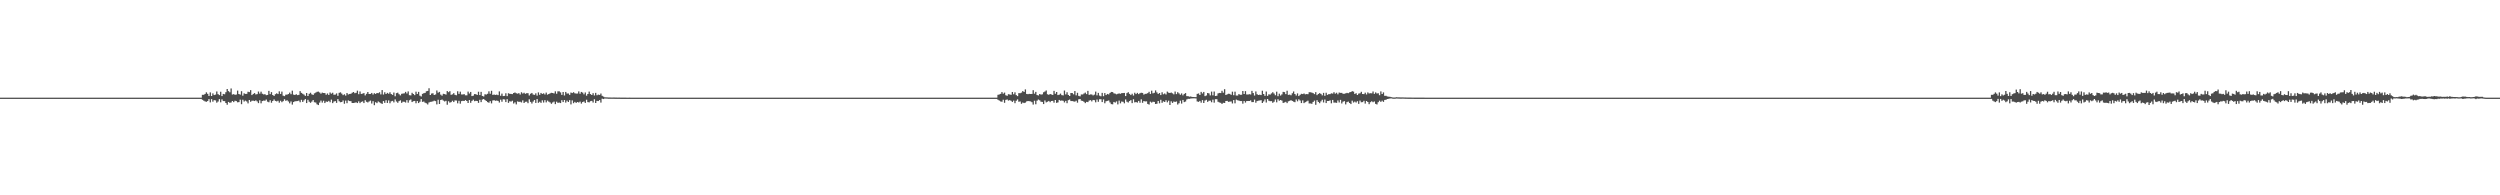<?xml version="1.0" encoding="UTF-8"?>
<svg xmlns="http://www.w3.org/2000/svg" width="1920" height="150">
  <path d="M0 75.000h1v1.000H0zM1 75.000h1v1.000H1zM2 75.000h1v1.000H2zM3 75.000h1v1.000H3zM4 75.000h1v1.000H4zM5 75.000h1v1.000H5zM6 75.000h1v1.000H6zM7 75.000h1v1.000H7zM8 75.000h1v1.000H8zM9 75.000h1v1.000H9zM10 75.000h1v1.000H10zM11 75.000h1v1.000H11zM12 75.000h1v1.000H12zM13 75.000h1v1.000H13zM14 75.000h1v1.000H14zM15 75.000h1v1.000H15zM16 75.000h1v1.000H16zM17 75.000h1v1.000H17zM18 75.000h1v1.000H18zM19 75.000h1v1.000H19zM20 75.000h1v1.000H20zM21 75.000h1v1.000H21zM22 75.000h1v1.000H22zM23 75.000h1v1.000H23zM24 75.000h1v1.000H24zM25 75.000h1v1.000H25zM26 75.000h1v1.000H26zM27 75.000h1v1.000H27zM28 75.000h1v1.000H28zM29 75.000h1v1.000H29zM30 75.000h1v1.000H30zM31 75.000h1v1.000H31zM32 75.000h1v1.000H32zM33 75.000h1v1.000H33zM34 75.000h1v1.000H34zM35 75.000h1v1.000H35zM36 75.000h1v1.000H36zM37 75.000h1v1.000H37zM38 75.000h1v1.000H38zM39 75.000h1v1.000H39zM40 75.000h1v1.000H40zM41 75.000h1v1.000H41zM42 75.000h1v1.000H42zM43 75.000h1v1.000H43zM44 75.000h1v1.000H44zM45 75.000h1v1.000H45zM46 75.000h1v1.000H46zM47 75.000h1v1.000H47zM48 75.000h1v1.000H48zM49 75.000h1v1.000H49zM50 75.000h1v1.000H50zM51 75.000h1v1.000H51zM52 75.000h1v1.000H52zM53 75.000h1v1.000H53zM54 75.000h1v1.000H54zM55 75.000h1v1.000H55zM56 75.000h1v1.000H56zM57 75.000h1v1.000H57zM58 75.000h1v1.000H58zM59 75.000h1v1.000H59zM60 75.000h1v1.000H60zM61 75.000h1v1.000H61zM62 75.000h1v1.000H62zM63 75.000h1v1.000H63zM64 75.000h1v1.000H64zM65 75.000h1v1.000H65zM66 75.000h1v1.000H66zM67 75.000h1v1.000H67zM68 75.000h1v1.000H68zM69 75.000h1v1.000H69zM70 75.000h1v1.000H70zM71 75.000h1v1.000H71zM72 75.000h1v1.000H72zM73 75.000h1v1.000H73zM74 75.000h1v1.000H74zM75 75.000h1v1.000H75zM76 75.000h1v1.000H76zM77 75.000h1v1.000H77zM78 75.000h1v1.000H78zM79 75.000h1v1.000H79zM80 75.000h1v1.000H80zM81 75.000h1v1.000H81zM82 75.000h1v1.000H82zM83 75.000h1v1.000H83zM84 75.000h1v1.000H84zM85 75.000h1v1.000H85zM86 75.000h1v1.000H86zM87 75.000h1v1.000H87zM88 75.000h1v1.000H88zM89 75.000h1v1.000H89zM90 75.000h1v1.000H90zM91 75.000h1v1.000H91zM92 75.000h1v1.000H92zM93 75.000h1v1.000H93zM94 75.000h1v1.000H94zM95 75.000h1v1.000H95zM96 75.000h1v1.000H96zM97 75.000h1v1.000H97zM98 75.000h1v1.000H98zM99 75.000h1v1.000H99zM100 75.000h1v1.000H100zM101 75.000h1v1.000H101zM102 75.000h1v1.000H102zM103 75.000h1v1.000H103zM104 75.000h1v1.000H104zM105 75.000h1v1.000H105zM106 75.000h1v1.000H106zM107 75.000h1v1.000H107zM108 75.000h1v1.000H108zM109 75.000h1v1.000H109zM110 75.000h1v1.000H110zM111 75.000h1v1.000H111zM112 75.000h1v1.000H112zM113 75.000h1v1.000H113zM114 75.000h1v1.000H114zM115 75.000h1v1.000H115zM116 75.000h1v1.000H116zM117 75.000h1v1.000H117zM118 75.000h1v1.000H118zM119 75.000h1v1.000H119zM120 75.000h1v1.000H120zM121 75.000h1v1.000H121zM122 75.000h1v1.000H122zM123 75.000h1v1.000H123zM124 75.000h1v1.000H124zM125 75.000h1v1.000H125zM126 75.000h1v1.000H126zM127 75.000h1v1.000H127zM128 75.000h1v1.000H128zM129 75.000h1v1.000H129zM130 75.000h1v1.000H130zM131 75.000h1v1.000H131zM132 75.000h1v1.000H132zM133 75.000h1v1.000H133zM134 75.000h1v1.000H134zM135 75.000h1v1.000H135zM136 75.000h1v1.000H136zM137 75.000h1v1.000H137zM138 75.000h1v1.000H138zM139 75.000h1v1.000H139zM140 75.000h1v1.000H140zM141 75.000h1v1.000H141zM142 75.000h1v1.000H142zM143 75.000h1v1.000H143zM144 75.000h1v1.000H144zM145 75.000h1v1.000H145zM146 75.000h1v1.000H146zM147 75.000h1v1.000H147zM148 75.000h1v1.000H148zM149 75.000h1v1.000H149zM150 75.000h1v1.000H150zM151 75.000h1v1.000H151zM152 75.000h1v1.000H152zM153 75.000h1v1.000H153zM154 75.000h1v1.000H154zM155 72.828h1v3.822H155zM156 72.797h1v4.523H156zM157 72.161h1v5.738H157zM158 70.930h1v7.249H158zM159 72.064h1v5.577H159zM160 73.696h1v2.451H160zM161 70.968h1v7.660H161zM162 73.745h1v2.402H162zM163 71.737h1v6.358H163zM164 73.033h1v3.853H164zM165 72.644h1v4.452H165zM166 70.263h1v8.590H166zM167 72.319h1v5.685H167zM168 73.055h1v3.081H168zM169 70.440h1v8.160H169zM170 73.795h1v2.520H170zM171 72.143h1v5.451H171zM172 72.374h1v5.276H172zM173 70.821h1v8.283H173zM174 68.363h1v12.085H174zM175 69.976h1v8.288H175zM176 70.840h1v8.131H176zM177 67.957h1v10.727H177zM178 72.583h1v4.987H178zM179 72.316h1v6.115H179zM180 72.825h1v4.520H180zM181 72.592h1v5.060H181zM182 69.605h1v9.006H182zM183 72.191h1v6.248H183zM184 72.657h1v3.911H184zM185 70.027h1v10.011H185zM186 73.476h1v3.125H186zM187 71.696h1v6.271H187zM188 72.166h1v5.106H188zM189 72.081h1v5.859H189zM190 70.444h1v8.991H190zM191 70.766h1v6.057H191zM192 69.197h1v8.960H192zM193 73.022h1v4.349H193zM194 72.163h1v5.126H194zM195 71.484h1v6.154H195zM196 72.572h1v4.488H196zM197 72.281h1v5.598H197zM198 70.308h1v8.895H198zM199 71.885h1v5.125H199zM200 70.409h1v8.937H200zM201 72.003h1v5.641H201zM202 72.487h1v4.791H202zM203 72.367h1v5.001H203zM204 73.131h1v3.303H204zM205 72.915h1v5.191H205zM206 69.775h1v8.744H206zM207 72.318h1v4.666H207zM208 70.762h1v8.158H208zM209 72.973h1v4.589H209zM210 73.690h1v2.687H210zM211 72.351h1v5.190H211zM212 71.701h1v6.182H212zM213 72.253h1v5.135H213zM214 70.143h1v8.716H214zM215 72.142h1v5.205H215zM216 70.332h1v8.181H216zM217 73.461h1v4.213H217zM218 73.810h1v2.410H218zM219 72.707h1v4.705H219zM220 72.630h1v4.380H220zM221 72.218h1v5.724H221zM222 71.123h1v8.246H222zM223 72.359h1v5.567H223zM224 69.654h1v10.686H224zM225 72.639h1v5.726H225zM226 72.979h1v4.862H226zM227 72.370h1v5.367H227zM228 73.062h1v4.580H228zM229 72.844h1v4.433H229zM230 69.968h1v8.583H230zM231 71.344h1v5.317H231zM232 71.983h1v6.298H232zM233 72.674h1v4.406H233zM234 73.631h1v2.449H234zM235 71.422h1v7.721H235zM236 73.749h1v2.905H236zM237 72.039h1v6.100H237zM238 71.242h1v7.689H238zM239 72.428h1v5.620H239zM240 72.930h1v3.909H240zM241 71.675h1v6.843H241zM242 71.125h1v7.645H242zM243 70.510h1v9.632H243zM244 70.326h1v10.388H244zM245 71.022h1v7.801H245zM246 71.916h1v5.348H246zM247 71.103h1v7.670H247zM248 71.421h1v5.921H248zM249 71.482h1v7.692H249zM250 72.762h1v5.235H250zM251 71.769h1v6.448H251zM252 72.907h1v4.584H252zM253 70.990h1v7.549H253zM254 71.955h1v4.536H254zM255 71.229h1v7.987H255zM256 72.751h1v5.247H256zM257 72.672h1v4.959H257zM258 71.753h1v7.228H258zM259 73.595h1v2.543H259zM260 71.272h1v6.483H260zM261 70.895h1v7.664H261zM262 71.862h1v6.495H262zM263 73.040h1v4.135H263zM264 72.409h1v7.276H264zM265 73.397h1v3.857H265zM266 71.412h1v7.863H266zM267 72.527h1v4.570H267zM268 72.133h1v5.481H268zM269 72.063h1v5.657H269zM270 71.196h1v7.898H270zM271 70.641h1v8.466H271zM272 71.565h1v7.327H272zM273 71.271h1v7.307H273zM274 69.640h1v9.522H274zM275 72.348h1v5.460H275zM276 70.236h1v8.987H276zM277 72.148h1v6.103H277zM278 71.866h1v5.988H278zM279 71.450h1v7.690H279zM280 73.276h1v3.673H280zM281 72.056h1v6.135H281zM282 70.660h1v8.041H282zM283 72.180h1v5.725H283zM284 72.125h1v5.133H284zM285 71.357h1v8.147H285zM286 72.583h1v5.123H286zM287 71.562h1v9.220H287zM288 72.117h1v6.393H288zM289 71.435h1v7.774H289zM290 71.568h1v6.363H290zM291 70.844h1v7.765H291zM292 72.512h1v6.750H292zM293 69.170h1v10.664H293zM294 72.605h1v5.000H294zM295 70.883h1v8.125H295zM296 72.184h1v4.795H296zM297 71.313h1v7.752H297zM298 71.988h1v5.135H298zM299 70.854h1v8.451H299zM300 72.222h1v5.582H300zM301 72.878h1v4.604H301zM302 71.057h1v7.604H302zM303 73.911h1v2.425H303zM304 71.540h1v6.436H304zM305 71.157h1v7.783H305zM306 72.362h1v5.317H306zM307 73.241h1v3.805H307zM308 72.016h1v7.000H308zM309 71.819h1v6.268H309zM310 71.691h1v6.477H310zM311 70.546h1v8.178H311zM312 71.764h1v5.155H312zM313 70.197h1v8.650H313zM314 73.114h1v3.908H314zM315 73.265h1v3.145H315zM316 71.268h1v7.109H316zM317 72.208h1v5.496H317zM318 73.062h1v4.473H318zM319 70.402h1v8.917H319zM320 72.155h1v5.459H320zM321 70.560h1v8.585H321zM322 73.461h1v4.653H322zM323 74.104h1v1.978H323zM324 72.065h1v6.181H324zM325 71.592h1v6.370H325zM326 71.313h1v7.605H326zM327 70.085h1v9.283H327zM328 69.821h1v10.408H328zM329 67.766h1v10.908H329zM330 72.946h1v5.289H330zM331 71.838h1v6.279H331zM332 71.626h1v6.220H332zM333 72.984h1v4.326H333zM334 72.571h1v5.086H334zM335 69.480h1v10.713H335zM336 71.178h1v5.426H336zM337 70.562h1v9.304H337zM338 72.673h1v4.147H338zM339 73.486h1v2.961H339zM340 72.040h1v5.200H340zM341 72.231h1v5.697H341zM342 72.654h1v4.750H342zM343 69.925h1v10.509H343zM344 70.834h1v6.963H344zM345 70.048h1v8.810H345zM346 72.795h1v5.668H346zM347 72.426h1v4.933H347zM348 71.530h1v6.862H348zM349 72.854h1v4.268H349zM350 73.139h1v4.082H350zM351 70.105h1v9.241H351zM352 72.079h1v5.314H352zM353 70.383h1v9.226H353zM354 72.527h1v5.167H354zM355 72.574h1v4.825H355zM356 72.286h1v5.262H356zM357 73.219h1v3.622H357zM358 73.200h1v4.362H358zM359 70.326h1v8.799H359zM360 71.835h1v5.021H360zM361 70.587h1v8.385H361zM362 73.774h1v3.686H362zM363 73.450h1v3.119H363zM364 72.262h1v5.446H364zM365 72.345h1v5.080H365zM366 72.904h1v4.663H366zM367 70.427h1v8.561H367zM368 72.991h1v3.665H368zM369 70.561h1v7.881H369zM370 73.675h1v2.768H370zM371 74.091h1v1.944H371zM372 72.382h1v4.480H372zM373 72.612h1v4.978H373zM374 72.015h1v6.403H374zM375 70.124h1v8.800H375zM376 72.002h1v5.674H376zM377 69.721h1v9.707H377zM378 72.858h1v4.292H378zM379 72.606h1v4.371H379zM380 72.913h1v4.519H380zM381 72.667h1v4.540H381zM382 73.074h1v4.418H382zM383 70.171h1v8.570H383zM384 73.517h1v3.017H384zM385 71.861h1v6.271H385zM386 73.802h1v2.449H386zM387 73.629h1v2.757H387zM388 71.626h1v6.756H388zM389 73.823h1v2.386H389zM390 71.614h1v7.373H390zM391 72.022h1v5.763H391zM392 72.161h1v5.887H392zM393 72.303h1v5.041H393zM394 71.429h1v8.082H394zM395 71.033h1v7.548H395zM396 71.622h1v8.544H396zM397 71.912h1v5.954H397zM398 71.541h1v6.682H398zM399 72.578h1v5.552H399zM400 70.885h1v7.789H400zM401 71.827h1v5.255H401zM402 71.207h1v7.889H402zM403 72.033h1v6.175H403zM404 71.564h1v6.534H404zM405 71.560h1v7.684H405zM406 73.298h1v2.969H406zM407 71.992h1v6.256H407zM408 71.375h1v8.129H408zM409 72.623h1v5.372H409zM410 72.843h1v3.981H410zM411 71.658h1v7.398H411zM412 73.404h1v2.701H412zM413 70.956h1v7.988H413zM414 72.820h1v5.313H414zM415 71.363h1v7.640H415zM416 72.134h1v4.916H416zM417 71.661h1v7.093H417zM418 72.527h1v4.384H418zM419 71.113h1v7.539H419zM420 72.710h1v4.548H420zM421 72.198h1v5.864H421zM422 71.676h1v7.002H422zM423 71.284h1v8.450H423zM424 71.436h1v7.259H424zM425 71.763h1v6.265H425zM426 70.165h1v9.800H426zM427 71.973h1v6.109H427zM428 70.121h1v8.888H428zM429 70.128h1v8.642H429zM430 70.959h1v8.178H430zM431 72.865h1v4.103H431zM432 70.666h1v7.730H432zM433 73.295h1v3.482H433zM434 70.593h1v8.192H434zM435 71.821h1v5.496H435zM436 71.786h1v6.539H436zM437 72.875h1v4.043H437zM438 71.061h1v9.110H438zM439 71.489h1v5.605H439zM440 70.827h1v8.438H440zM441 71.603h1v6.609H441zM442 71.869h1v7.161H442zM443 71.856h1v6.469H443zM444 70.199h1v8.537H444zM445 72.003h1v6.043H445zM446 70.586h1v8.964H446zM447 71.140h1v7.264H447zM448 72.425h1v5.510H448zM449 71.030h1v8.036H449zM450 73.482h1v3.098H450zM451 72.181h1v6.267H451zM452 70.344h1v8.288H452zM453 72.245h1v5.453H453zM454 72.941h1v4.532H454zM455 71.566h1v7.154H455zM456 73.317h1v2.907H456zM457 71.304h1v7.821H457zM458 73.158h1v4.288H458zM459 72.662h1v4.941H459zM460 72.907h1v3.923H460zM461 71.828h1v6.968H461zM462 73.556h1v2.242H462zM463 74.189h1v1.898H463zM464 74.678h1v1.000H464zM465 74.733h1v1.000H465zM466 74.790h1v1.000H466zM467 74.854h1v1.000H467zM468 74.867h1v1.000H468zM469 74.902h1v1.000H469zM470 74.896h1v1.000H470zM471 74.873h1v1.000H471zM472 74.929h1v1.000H472zM473 74.921h1v1.000H473zM474 74.950h1v1.000H474zM475 74.924h1v1.000H475zM476 74.956h1v1.000H476zM477 74.966h1v1.000H477zM478 74.972h1v1.000H478zM479 74.974h1v1.000H479zM480 74.979h1v1.000H480zM481 74.984h1v1.000H481zM482 74.985h1v1.000H482zM483 74.982h1v1.000H483zM484 74.986h1v1.000H484zM485 74.986h1v1.000H485zM486 74.988h1v1.000H486zM487 74.991h1v1.000H487zM488 74.995h1v1.000H488zM489 74.994h1v1.000H489zM490 74.995h1v1.000H490zM491 74.996h1v1.000H491zM492 74.996h1v1.000H492zM493 74.996h1v1.000H493zM494 74.997h1v1.000H494zM495 74.997h1v1.000H495zM496 74.998h1v1.000H496zM497 74.998h1v1.000H497zM498 74.998h1v1.000H498zM499 74.998h1v1.000H499zM500 74.998h1v1.000H500zM501 74.999h1v1.000H501zM502 74.999h1v1.000H502zM503 74.999h1v1.000H503zM504 74.999h1v1.000H504zM505 74.999h1v1.000H505zM506 74.999h1v1.000H506zM507 75.000h1v1.000H507zM508 75.000h1v1.000H508zM509 75.000h1v1.000H509zM510 75.000h1v1.000H510zM511 75.000h1v1.000H511zM512 75.000h1v1.000H512zM513 75.000h1v1.000H513zM514 75.000h1v1.000H514zM515 75.000h1v1.000H515zM516 75.000h1v1.000H516zM517 75.000h1v1.000H517zM518 75.000h1v1.000H518zM519 75.000h1v1.000H519zM520 75.000h1v1.000H520zM521 75.000h1v1.000H521zM522 75.000h1v1.000H522zM523 75.000h1v1.000H523zM524 75.000h1v1.000H524zM525 75.000h1v1.000H525zM526 75.000h1v1.000H526zM527 75.000h1v1.000H527zM528 75.000h1v1.000H528zM529 75.000h1v1.000H529zM530 75.000h1v1.000H530zM531 75.000h1v1.000H531zM532 75.000h1v1.000H532zM533 75.000h1v1.000H533zM534 75.000h1v1.000H534zM535 75.000h1v1.000H535zM536 75.000h1v1.000H536zM537 75.000h1v1.000H537zM538 75.000h1v1.000H538zM539 75.000h1v1.000H539zM540 75.000h1v1.000H540zM541 75.000h1v1.000H541zM542 75.000h1v1.000H542zM543 75.000h1v1.000H543zM544 75.000h1v1.000H544zM545 75.000h1v1.000H545zM546 75.000h1v1.000H546zM547 75.000h1v1.000H547zM548 75.000h1v1.000H548zM549 75.000h1v1.000H549zM550 75.000h1v1.000H550zM551 75.000h1v1.000H551zM552 75.000h1v1.000H552zM553 75.000h1v1.000H553zM554 75.000h1v1.000H554zM555 75.000h1v1.000H555zM556 75.000h1v1.000H556zM557 75.000h1v1.000H557zM558 75.000h1v1.000H558zM559 75.000h1v1.000H559zM560 75.000h1v1.000H560zM561 75.000h1v1.000H561zM562 75.000h1v1.000H562zM563 75.000h1v1.000H563zM564 75.000h1v1.000H564zM565 75.000h1v1.000H565zM566 75.000h1v1.000H566zM567 75.000h1v1.000H567zM568 75.000h1v1.000H568zM569 75.000h1v1.000H569zM570 75.000h1v1.000H570zM571 75.000h1v1.000H571zM572 75.000h1v1.000H572zM573 75.000h1v1.000H573zM574 75.000h1v1.000H574zM575 75.000h1v1.000H575zM576 75.000h1v1.000H576zM577 75.000h1v1.000H577zM578 75.000h1v1.000H578zM579 75.000h1v1.000H579zM580 75.000h1v1.000H580zM581 75.000h1v1.000H581zM582 75.000h1v1.000H582zM583 75.000h1v1.000H583zM584 75.000h1v1.000H584zM585 75.000h1v1.000H585zM586 75.000h1v1.000H586zM587 75.000h1v1.000H587zM588 75.000h1v1.000H588zM589 75.000h1v1.000H589zM590 75.000h1v1.000H590zM591 75.000h1v1.000H591zM592 75.000h1v1.000H592zM593 75.000h1v1.000H593zM594 75.000h1v1.000H594zM595 75.000h1v1.000H595zM596 75.000h1v1.000H596zM597 75.000h1v1.000H597zM598 75.000h1v1.000H598zM599 75.000h1v1.000H599zM600 75.000h1v1.000H600zM601 75.000h1v1.000H601zM602 75.000h1v1.000H602zM603 75.000h1v1.000H603zM604 75.000h1v1.000H604zM605 75.000h1v1.000H605zM606 75.000h1v1.000H606zM607 75.000h1v1.000H607zM608 75.000h1v1.000H608zM609 75.000h1v1.000H609zM610 75.000h1v1.000H610zM611 75.000h1v1.000H611zM612 75.000h1v1.000H612zM613 75.000h1v1.000H613zM614 75.000h1v1.000H614zM615 75.000h1v1.000H615zM616 75.000h1v1.000H616zM617 75.000h1v1.000H617zM618 75.000h1v1.000H618zM619 75.000h1v1.000H619zM620 75.000h1v1.000H620zM621 75.000h1v1.000H621zM622 75.000h1v1.000H622zM623 75.000h1v1.000H623zM624 75.000h1v1.000H624zM625 75.000h1v1.000H625zM626 75.000h1v1.000H626zM627 75.000h1v1.000H627zM628 75.000h1v1.000H628zM629 75.000h1v1.000H629zM630 75.000h1v1.000H630zM631 75.000h1v1.000H631zM632 75.000h1v1.000H632zM633 75.000h1v1.000H633zM634 75.000h1v1.000H634zM635 75.000h1v1.000H635zM636 75.000h1v1.000H636zM637 75.000h1v1.000H637zM638 75.000h1v1.000H638zM639 75.000h1v1.000H639zM640 75.000h1v1.000H640zM641 75.000h1v1.000H641zM642 75.000h1v1.000H642zM643 75.000h1v1.000H643zM644 75.000h1v1.000H644zM645 75.000h1v1.000H645zM646 75.000h1v1.000H646zM647 75.000h1v1.000H647zM648 75.000h1v1.000H648zM649 75.000h1v1.000H649zM650 75.000h1v1.000H650zM651 75.000h1v1.000H651zM652 75.000h1v1.000H652zM653 75.000h1v1.000H653zM654 75.000h1v1.000H654zM655 75.000h1v1.000H655zM656 75.000h1v1.000H656zM657 75.000h1v1.000H657zM658 75.000h1v1.000H658zM659 75.000h1v1.000H659zM660 75.000h1v1.000H660zM661 75.000h1v1.000H661zM662 75.000h1v1.000H662zM663 75.000h1v1.000H663zM664 75.000h1v1.000H664zM665 75.000h1v1.000H665zM666 75.000h1v1.000H666zM667 75.000h1v1.000H667zM668 75.000h1v1.000H668zM669 75.000h1v1.000H669zM670 75.000h1v1.000H670zM671 75.000h1v1.000H671zM672 75.000h1v1.000H672zM673 75.000h1v1.000H673zM674 75.000h1v1.000H674zM675 75.000h1v1.000H675zM676 75.000h1v1.000H676zM677 75.000h1v1.000H677zM678 75.000h1v1.000H678zM679 75.000h1v1.000H679zM680 75.000h1v1.000H680zM681 75.000h1v1.000H681zM682 75.000h1v1.000H682zM683 75.000h1v1.000H683zM684 75.000h1v1.000H684zM685 75.000h1v1.000H685zM686 75.000h1v1.000H686zM687 75.000h1v1.000H687zM688 75.000h1v1.000H688zM689 75.000h1v1.000H689zM690 75.000h1v1.000H690zM691 75.000h1v1.000H691zM692 75.000h1v1.000H692zM693 75.000h1v1.000H693zM694 75.000h1v1.000H694zM695 75.000h1v1.000H695zM696 75.000h1v1.000H696zM697 75.000h1v1.000H697zM698 75.000h1v1.000H698zM699 75.000h1v1.000H699zM700 75.000h1v1.000H700zM701 75.000h1v1.000H701zM702 75.000h1v1.000H702zM703 75.000h1v1.000H703zM704 75.000h1v1.000H704zM705 75.000h1v1.000H705zM706 75.000h1v1.000H706zM707 75.000h1v1.000H707zM708 75.000h1v1.000H708zM709 75.000h1v1.000H709zM710 75.000h1v1.000H710zM711 75.000h1v1.000H711zM712 75.000h1v1.000H712zM713 75.000h1v1.000H713zM714 75.000h1v1.000H714zM715 75.000h1v1.000H715zM716 75.000h1v1.000H716zM717 75.000h1v1.000H717zM718 75.000h1v1.000H718zM719 75.000h1v1.000H719zM720 75.000h1v1.000H720zM721 75.000h1v1.000H721zM722 75.000h1v1.000H722zM723 75.000h1v1.000H723zM724 75.000h1v1.000H724zM725 75.000h1v1.000H725zM726 75.000h1v1.000H726zM727 75.000h1v1.000H727zM728 75.000h1v1.000H728zM729 75.000h1v1.000H729zM730 75.000h1v1.000H730zM731 75.000h1v1.000H731zM732 75.000h1v1.000H732zM733 75.000h1v1.000H733zM734 75.000h1v1.000H734zM735 75.000h1v1.000H735zM736 75.000h1v1.000H736zM737 75.000h1v1.000H737zM738 75.000h1v1.000H738zM739 75.000h1v1.000H739zM740 75.000h1v1.000H740zM741 75.000h1v1.000H741zM742 75.000h1v1.000H742zM743 75.000h1v1.000H743zM744 75.000h1v1.000H744zM745 75.000h1v1.000H745zM746 75.000h1v1.000H746zM747 75.000h1v1.000H747zM748 75.000h1v1.000H748zM749 75.000h1v1.000H749zM750 75.000h1v1.000H750zM751 75.000h1v1.000H751zM752 75.000h1v1.000H752zM753 75.000h1v1.000H753zM754 75.000h1v1.000H754zM755 75.000h1v1.000H755zM756 75.000h1v1.000H756zM757 75.000h1v1.000H757zM758 75.000h1v1.000H758zM759 75.000h1v1.000H759zM760 75.000h1v1.000H760zM761 75.000h1v1.000H761zM762 75.000h1v1.000H762zM763 75.000h1v1.000H763zM764 75.000h1v1.000H764zM765 75.000h1v1.000H765zM766 72.828h1v3.822H766zM767 72.475h1v4.808H767zM768 72.073h1v5.830H768zM769 70.732h1v7.408H769zM770 71.951h1v4.664H770zM771 71.137h1v7.828H771zM772 73.171h1v3.507H772zM773 73.552h1v2.813H773zM774 72.321h1v4.946H774zM775 72.527h1v4.359H775zM776 72.793h1v4.607H776zM777 70.635h1v7.635H777zM778 72.401h1v4.845H778zM779 70.895h1v8.339H779zM780 73.085h1v4.273H780zM781 73.840h1v2.510H781zM782 71.533h1v6.614H782zM783 71.601h1v6.312H783zM784 71.099h1v8.603H784zM785 69.915h1v8.811H785zM786 70.615h1v8.529H786zM787 68.640h1v10.133H787zM788 72.145h1v5.705H788zM789 72.323h1v5.261H789zM790 72.087h1v5.617H790zM791 72.215h1v5.675H791zM792 72.127h1v6.342H792zM793 69.249h1v11.061H793zM794 71.942h1v5.412H794zM795 70.533h1v9.535H795zM796 73.014h1v4.274H796zM797 73.337h1v3.100H797zM798 72.169h1v4.873H798zM799 72.643h1v5.485H799zM800 72.423h1v5.868H800zM801 70.866h1v9.042H801zM802 70.284h1v6.850H802zM803 69.485h1v9.180H803zM804 72.419h1v5.735H804zM805 72.832h1v4.672H805zM806 72.173h1v6.308H806zM807 72.547h1v5.005H807zM808 72.902h1v4.559H808zM809 69.793h1v9.036H809zM810 71.987h1v4.809H810zM811 70.652h1v8.370H811zM812 72.988h1v5.652H812zM813 72.684h1v4.084H813zM814 71.904h1v5.459H814zM815 73.056h1v4.110H815zM816 73.289h1v4.114H816zM817 69.518h1v9.156H817zM818 72.491h1v4.971H818zM819 70.855h1v8.416H819zM820 72.903h1v4.040H820zM821 73.712h1v2.747H821zM822 71.437h1v6.176H822zM823 71.451h1v6.179H823zM824 72.469h1v5.382H824zM825 69.932h1v8.170H825zM826 73.197h1v4.159H826zM827 71.269h1v7.558H827zM828 73.612h1v2.653H828zM829 73.976h1v2.065H829zM830 72.536h1v4.783H830zM831 72.540h1v4.963H831zM832 71.823h1v6.369H832zM833 71.118h1v8.110H833zM834 72.315h1v5.907H834zM835 69.778h1v8.643H835zM836 72.853h1v4.431H836zM837 72.523h1v4.365H837zM838 72.547h1v5.332H838zM839 73.242h1v3.514H839zM840 72.660h1v4.305H840zM841 70.340h1v8.227H841zM842 73.229h1v3.205H842zM843 71.346h1v6.855H843zM844 73.427h1v2.821H844zM845 73.916h1v2.331H845zM846 71.339h1v7.041H846zM847 73.860h1v2.475H847zM848 71.477h1v7.847H848zM849 73.019h1v4.733H849zM850 72.160h1v5.309H850zM851 72.478h1v4.679H851zM852 71.386h1v7.298H852zM853 70.590h1v9.364H853zM854 70.685h1v9.426H854zM855 71.674h1v6.630H855zM856 71.917h1v6.899H856zM857 72.440h1v5.414H857zM858 72.039h1v8.121H858zM859 71.732h1v5.527H859zM860 72.033h1v7.311H860zM861 71.538h1v6.441H861zM862 71.488h1v6.707H862zM863 71.384h1v7.967H863zM864 73.776h1v2.593H864zM865 71.514h1v6.642H865zM866 70.813h1v7.940H866zM867 72.081h1v5.518H867zM868 73.007h1v3.919H868zM869 71.991h1v7.220H869zM870 73.362h1v2.878H870zM871 71.232h1v7.423H871zM872 72.264h1v6.115H872zM873 71.317h1v7.479H873zM874 72.285h1v5.224H874zM875 71.579h1v7.329H875zM876 71.231h1v5.081H876zM877 71.349h1v7.577H877zM878 72.646h1v4.979H878zM879 72.082h1v5.830H879zM880 71.971h1v5.862H880zM881 71.517h1v8.304H881zM882 70.485h1v9.855H882zM883 72.129h1v5.965H883zM884 69.651h1v9.143H884zM885 71.655h1v6.474H885zM886 71.284h1v7.020H886zM887 69.434h1v10.448H887zM888 70.956h1v8.692H888zM889 72.159h1v5.427H889zM890 71.442h1v7.935H890zM891 73.015h1v3.631H891zM892 70.885h1v8.053H892zM893 72.388h1v5.440H893zM894 71.768h1v6.590H894zM895 72.553h1v4.468H895zM896 70.338h1v8.274H896zM897 71.185h1v6.137H897zM898 71.414h1v9.244H898zM899 71.045h1v6.757H899zM900 71.688h1v7.372H900zM901 72.454h1v5.536H901zM902 70.284h1v8.026H902zM903 72.283h1v5.664H903zM904 70.796h1v9.506H904zM905 71.712h1v7.599H905zM906 72.733h1v4.592H906zM907 71.728h1v7.854H907zM908 73.222h1v3.541H908zM909 72.126h1v6.329H909zM910 71.475h1v6.525H910zM911 73.840h1v2.567H911zM912 73.905h1v1.975H912zM913 74.237h1v1.706H913zM914 74.064h1v1.610H914zM915 74.435h1v1.115H915zM916 74.511h1v1.000H916zM917 74.527h1v1.000H917zM918 74.616h1v1.000H918zM919 72.085h1v5.834H919zM920 71.785h1v6.440H920zM921 72.941h1v4.550H921zM922 70.549h1v8.319H922zM923 71.792h1v5.086H923zM924 70.594h1v8.515H924zM925 73.818h1v3.379H925zM926 73.323h1v3.311H926zM927 71.408h1v6.808H927zM928 71.750h1v5.637H928zM929 73.290h1v3.966H929zM930 70.328h1v8.195H930zM931 73.215h1v3.318H931zM932 70.318h1v8.535H932zM933 73.704h1v2.465H933zM934 73.536h1v2.672H934zM935 71.723h1v6.447H935zM936 71.352h1v7.361H936zM937 71.452h1v7.506H937zM938 69.740h1v10.100H938zM939 71.183h1v7.772H939zM940 68.482h1v10.632H940zM941 72.958h1v4.629H941zM942 72.445h1v5.001H942zM943 71.968h1v6.263H943zM944 72.081h1v5.934H944zM945 72.803h1v5.109H945zM946 70.414h1v9.060H946zM947 73.095h1v3.743H947zM948 70.392h1v8.990H948zM949 73.390h1v3.101H949zM950 73.364h1v3.652H950zM951 72.257h1v5.025H951zM952 72.814h1v4.807H952zM953 72.737h1v4.898H953zM954 69.869h1v9.759H954zM955 72.185h1v5.393H955zM956 70.012h1v8.775H956zM957 72.569h1v5.067H957zM958 72.622h1v4.971H958zM959 72.352h1v5.206H959zM960 72.539h1v4.572H960zM961 69.784h1v8.637H961zM962 71.453h1v6.911H962zM963 73.349h1v3.144H963zM964 70.234h1v8.678H964zM965 72.389h1v5.211H965zM966 72.977h1v4.336H966zM967 72.725h1v4.447H967zM968 72.994h1v3.964H968zM969 69.704h1v9.415H969zM970 72.199h1v5.725H970zM971 73.561h1v2.784H971zM972 70.321h1v8.424H972zM973 73.622h1v2.393H973zM974 72.439h1v4.942H974zM975 72.677h1v5.021H975zM976 71.748h1v5.945H976zM977 70.806h1v8.145H977zM978 71.814h1v6.340H978zM979 73.186h1v3.193H979zM980 70.422h1v8.152H980zM981 73.868h1v2.382H981zM982 71.955h1v5.420H982zM983 73.360h1v3.450H983zM984 72.518h1v4.728H984zM985 70.562h1v8.509H985zM986 70.737h1v7.963H986zM987 72.286h1v5.901H987zM988 69.694h1v9.518H988zM989 72.860h1v4.960H989zM990 72.648h1v4.767H990zM991 73.141h1v3.804H991zM992 71.624h1v5.889H992zM993 70.261h1v7.844H993zM994 72.172h1v6.298H994zM995 73.376h1v3.038H995zM996 71.734h1v6.091H996zM997 73.799h1v2.487H997zM998 72.832h1v4.362H998zM999 72.046h1v7.098H999zM1000 72.265h1v4.828H1000zM1001 71.806h1v7.423H1001zM1002 72.452h1v6.031H1002zM1003 72.223h1v5.694H1003zM1004 72.358h1v4.934H1004zM1005 70.833h1v8.620H1005zM1006 70.878h1v8.585H1006zM1007 71.114h1v8.608H1007zM1008 71.545h1v6.743H1008zM1009 72.297h1v4.975H1009zM1010 70.762h1v9.730H1010zM1011 73.047h1v3.900H1011zM1012 72.130h1v6.163H1012zM1013 71.510h1v7.728H1013zM1014 72.106h1v5.769H1014zM1015 73.224h1v3.348H1015zM1016 71.327h1v7.370H1016zM1017 73.552h1v2.892H1017zM1018 71.225h1v7.928H1018zM1019 72.862h1v4.712H1019zM1020 72.307h1v5.240H1020zM1021 72.298h1v4.748H1021zM1022 71.663h1v7.684H1022zM1023 71.897h1v4.859H1023zM1024 70.809h1v7.964H1024zM1025 71.925h1v6.855H1025zM1026 71.233h1v7.794H1026zM1027 72.435h1v4.743H1027zM1028 71.064h1v7.612H1028zM1029 71.346h1v5.372H1029zM1030 71.343h1v8.131H1030zM1031 72.050h1v6.030H1031zM1032 71.994h1v5.664H1032zM1033 71.698h1v8.500H1033zM1034 71.305h1v7.157H1034zM1035 71.574h1v6.445H1035zM1036 70.899h1v8.180H1036zM1037 70.677h1v9.227H1037zM1038 70.010h1v7.294H1038zM1039 70.368h1v8.395H1039zM1040 72.160h1v5.866H1040zM1041 71.596h1v7.174H1041zM1042 72.982h1v4.763H1042zM1043 71.891h1v7.861H1043zM1044 71.612h1v5.630H1044zM1045 70.525h1v8.032H1045zM1046 72.172h1v6.268H1046zM1047 72.292h1v5.113H1047zM1048 71.157h1v8.412H1048zM1049 72.538h1v5.030H1049zM1050 70.948h1v7.378H1050zM1051 71.762h1v8.267H1051zM1052 71.574h1v6.903H1052zM1053 71.660h1v6.137H1053zM1054 70.235h1v8.248H1054zM1055 72.105h1v5.795H1055zM1056 70.977h1v8.795H1056zM1057 71.770h1v8.464H1057zM1058 71.605h1v6.898H1058zM1059 73.089h1v4.247H1059zM1060 70.217h1v8.012H1060zM1061 72.172h1v5.152H1061zM1062 70.955h1v7.294H1062zM1063 73.580h1v3.167H1063zM1064 73.584h1v3.005H1064zM1065 74.082h1v1.970H1065zM1066 74.245h1v1.612H1066zM1067 74.351h1v1.269H1067zM1068 74.589h1v1.000H1068zM1069 74.778h1v1.000H1069zM1070 74.903h1v1.000H1070zM1071 74.840h1v1.000H1071zM1072 74.666h1v1.000H1072zM1073 74.736h1v1.000H1073zM1074 74.763h1v1.000H1074zM1075 74.810h1v1.000H1075zM1076 74.803h1v1.000H1076zM1077 74.800h1v1.000H1077zM1078 74.844h1v1.000H1078zM1079 74.855h1v1.000H1079zM1080 74.890h1v1.000H1080zM1081 74.915h1v1.000H1081zM1082 74.915h1v1.000H1082zM1083 74.915h1v1.000H1083zM1084 74.942h1v1.000H1084zM1085 74.949h1v1.000H1085zM1086 74.962h1v1.000H1086zM1087 74.963h1v1.000H1087zM1088 74.963h1v1.000H1088zM1089 74.978h1v1.000H1089zM1090 74.979h1v1.000H1090zM1091 74.974h1v1.000H1091zM1092 74.982h1v1.000H1092zM1093 74.978h1v1.000H1093zM1094 74.987h1v1.000H1094zM1095 74.990h1v1.000H1095zM1096 74.990h1v1.000H1096zM1097 74.992h1v1.000H1097zM1098 74.994h1v1.000H1098zM1099 74.993h1v1.000H1099zM1100 74.995h1v1.000H1100zM1101 74.994h1v1.000H1101zM1102 74.996h1v1.000H1102zM1103 74.996h1v1.000H1103zM1104 74.997h1v1.000H1104zM1105 74.997h1v1.000H1105zM1106 74.997h1v1.000H1106zM1107 74.998h1v1.000H1107zM1108 74.998h1v1.000H1108zM1109 74.999h1v1.000H1109zM1110 74.998h1v1.000H1110zM1111 74.999h1v1.000H1111zM1112 74.999h1v1.000H1112zM1113 74.999h1v1.000H1113zM1114 74.999h1v1.000H1114zM1115 74.999h1v1.000H1115zM1116 74.999h1v1.000H1116zM1117 75.000h1v1.000H1117zM1118 75.000h1v1.000H1118zM1119 75.000h1v1.000H1119zM1120 75.000h1v1.000H1120zM1121 75.000h1v1.000H1121zM1122 75.000h1v1.000H1122zM1123 75.000h1v1.000H1123zM1124 75.000h1v1.000H1124zM1125 75.000h1v1.000H1125zM1126 75.000h1v1.000H1126zM1127 75.000h1v1.000H1127zM1128 75.000h1v1.000H1128zM1129 75.000h1v1.000H1129zM1130 75.000h1v1.000H1130zM1131 75.000h1v1.000H1131zM1132 75.000h1v1.000H1132zM1133 75.000h1v1.000H1133zM1134 75.000h1v1.000H1134zM1135 75.000h1v1.000H1135zM1136 75.000h1v1.000H1136zM1137 75.000h1v1.000H1137zM1138 75.000h1v1.000H1138zM1139 75.000h1v1.000H1139zM1140 75.000h1v1.000H1140zM1141 75.000h1v1.000H1141zM1142 75.000h1v1.000H1142zM1143 75.000h1v1.000H1143zM1144 75.000h1v1.000H1144zM1145 75.000h1v1.000H1145zM1146 75.000h1v1.000H1146zM1147 75.000h1v1.000H1147zM1148 75.000h1v1.000H1148zM1149 75.000h1v1.000H1149zM1150 75.000h1v1.000H1150zM1151 75.000h1v1.000H1151zM1152 75.000h1v1.000H1152zM1153 75.000h1v1.000H1153zM1154 75.000h1v1.000H1154zM1155 75.000h1v1.000H1155zM1156 75.000h1v1.000H1156zM1157 75.000h1v1.000H1157zM1158 75.000h1v1.000H1158zM1159 75.000h1v1.000H1159zM1160 75.000h1v1.000H1160zM1161 75.000h1v1.000H1161zM1162 75.000h1v1.000H1162zM1163 75.000h1v1.000H1163zM1164 75.000h1v1.000H1164zM1165 75.000h1v1.000H1165zM1166 75.000h1v1.000H1166zM1167 75.000h1v1.000H1167zM1168 75.000h1v1.000H1168zM1169 75.000h1v1.000H1169zM1170 75.000h1v1.000H1170zM1171 75.000h1v1.000H1171zM1172 75.000h1v1.000H1172zM1173 75.000h1v1.000H1173zM1174 75.000h1v1.000H1174zM1175 75.000h1v1.000H1175zM1176 75.000h1v1.000H1176zM1177 75.000h1v1.000H1177zM1178 75.000h1v1.000H1178zM1179 75.000h1v1.000H1179zM1180 75.000h1v1.000H1180zM1181 75.000h1v1.000H1181zM1182 75.000h1v1.000H1182zM1183 75.000h1v1.000H1183zM1184 75.000h1v1.000H1184zM1185 75.000h1v1.000H1185zM1186 75.000h1v1.000H1186zM1187 75.000h1v1.000H1187zM1188 75.000h1v1.000H1188zM1189 75.000h1v1.000H1189zM1190 75.000h1v1.000H1190zM1191 75.000h1v1.000H1191zM1192 75.000h1v1.000H1192zM1193 75.000h1v1.000H1193zM1194 75.000h1v1.000H1194zM1195 75.000h1v1.000H1195zM1196 75.000h1v1.000H1196zM1197 75.000h1v1.000H1197zM1198 75.000h1v1.000H1198zM1199 75.000h1v1.000H1199zM1200 75.000h1v1.000H1200zM1201 75.000h1v1.000H1201zM1202 75.000h1v1.000H1202zM1203 75.000h1v1.000H1203zM1204 75.000h1v1.000H1204zM1205 75.000h1v1.000H1205zM1206 75.000h1v1.000H1206zM1207 75.000h1v1.000H1207zM1208 75.000h1v1.000H1208zM1209 75.000h1v1.000H1209zM1210 75.000h1v1.000H1210zM1211 75.000h1v1.000H1211zM1212 75.000h1v1.000H1212zM1213 75.000h1v1.000H1213zM1214 75.000h1v1.000H1214zM1215 75.000h1v1.000H1215zM1216 75.000h1v1.000H1216zM1217 75.000h1v1.000H1217zM1218 75.000h1v1.000H1218zM1219 75.000h1v1.000H1219zM1220 75.000h1v1.000H1220zM1221 75.000h1v1.000H1221zM1222 75.000h1v1.000H1222zM1223 75.000h1v1.000H1223zM1224 75.000h1v1.000H1224zM1225 75.000h1v1.000H1225zM1226 75.000h1v1.000H1226zM1227 75.000h1v1.000H1227zM1228 75.000h1v1.000H1228zM1229 75.000h1v1.000H1229zM1230 75.000h1v1.000H1230zM1231 75.000h1v1.000H1231zM1232 75.000h1v1.000H1232zM1233 75.000h1v1.000H1233zM1234 75.000h1v1.000H1234zM1235 75.000h1v1.000H1235zM1236 75.000h1v1.000H1236zM1237 75.000h1v1.000H1237zM1238 75.000h1v1.000H1238zM1239 75.000h1v1.000H1239zM1240 75.000h1v1.000H1240zM1241 75.000h1v1.000H1241zM1242 75.000h1v1.000H1242zM1243 75.000h1v1.000H1243zM1244 75.000h1v1.000H1244zM1245 75.000h1v1.000H1245zM1246 75.000h1v1.000H1246zM1247 75.000h1v1.000H1247zM1248 75.000h1v1.000H1248zM1249 75.000h1v1.000H1249zM1250 75.000h1v1.000H1250zM1251 75.000h1v1.000H1251zM1252 75.000h1v1.000H1252zM1253 75.000h1v1.000H1253zM1254 75.000h1v1.000H1254zM1255 75.000h1v1.000H1255zM1256 75.000h1v1.000H1256zM1257 75.000h1v1.000H1257zM1258 75.000h1v1.000H1258zM1259 75.000h1v1.000H1259zM1260 75.000h1v1.000H1260zM1261 75.000h1v1.000H1261zM1262 75.000h1v1.000H1262zM1263 75.000h1v1.000H1263zM1264 75.000h1v1.000H1264zM1265 75.000h1v1.000H1265zM1266 75.000h1v1.000H1266zM1267 75.000h1v1.000H1267zM1268 75.000h1v1.000H1268zM1269 75.000h1v1.000H1269zM1270 75.000h1v1.000H1270zM1271 75.000h1v1.000H1271zM1272 75.000h1v1.000H1272zM1273 75.000h1v1.000H1273zM1274 75.000h1v1.000H1274zM1275 75.000h1v1.000H1275zM1276 75.000h1v1.000H1276zM1277 75.000h1v1.000H1277zM1278 75.000h1v1.000H1278zM1279 75.000h1v1.000H1279zM1280 75.000h1v1.000H1280zM1281 75.000h1v1.000H1281zM1282 75.000h1v1.000H1282zM1283 75.000h1v1.000H1283zM1284 75.000h1v1.000H1284zM1285 75.000h1v1.000H1285zM1286 75.000h1v1.000H1286zM1287 75.000h1v1.000H1287zM1288 75.000h1v1.000H1288zM1289 75.000h1v1.000H1289zM1290 75.000h1v1.000H1290zM1291 75.000h1v1.000H1291zM1292 75.000h1v1.000H1292zM1293 75.000h1v1.000H1293zM1294 75.000h1v1.000H1294zM1295 75.000h1v1.000H1295zM1296 75.000h1v1.000H1296zM1297 75.000h1v1.000H1297zM1298 75.000h1v1.000H1298zM1299 75.000h1v1.000H1299zM1300 75.000h1v1.000H1300zM1301 75.000h1v1.000H1301zM1302 75.000h1v1.000H1302zM1303 75.000h1v1.000H1303zM1304 75.000h1v1.000H1304zM1305 75.000h1v1.000H1305zM1306 75.000h1v1.000H1306zM1307 75.000h1v1.000H1307zM1308 75.000h1v1.000H1308zM1309 75.000h1v1.000H1309zM1310 75.000h1v1.000H1310zM1311 75.000h1v1.000H1311zM1312 75.000h1v1.000H1312zM1313 75.000h1v1.000H1313zM1314 75.000h1v1.000H1314zM1315 75.000h1v1.000H1315zM1316 75.000h1v1.000H1316zM1317 75.000h1v1.000H1317zM1318 75.000h1v1.000H1318zM1319 75.000h1v1.000H1319zM1320 75.000h1v1.000H1320zM1321 75.000h1v1.000H1321zM1322 75.000h1v1.000H1322zM1323 75.000h1v1.000H1323zM1324 75.000h1v1.000H1324zM1325 75.000h1v1.000H1325zM1326 75.000h1v1.000H1326zM1327 75.000h1v1.000H1327zM1328 75.000h1v1.000H1328zM1329 75.000h1v1.000H1329zM1330 75.000h1v1.000H1330zM1331 75.000h1v1.000H1331zM1332 75.000h1v1.000H1332zM1333 75.000h1v1.000H1333zM1334 75.000h1v1.000H1334zM1335 75.000h1v1.000H1335zM1336 75.000h1v1.000H1336zM1337 75.000h1v1.000H1337zM1338 75.000h1v1.000H1338zM1339 75.000h1v1.000H1339zM1340 75.000h1v1.000H1340zM1341 75.000h1v1.000H1341zM1342 75.000h1v1.000H1342zM1343 75.000h1v1.000H1343zM1344 75.000h1v1.000H1344zM1345 75.000h1v1.000H1345zM1346 75.000h1v1.000H1346zM1347 75.000h1v1.000H1347zM1348 75.000h1v1.000H1348zM1349 75.000h1v1.000H1349zM1350 75.000h1v1.000H1350zM1351 75.000h1v1.000H1351zM1352 75.000h1v1.000H1352zM1353 75.000h1v1.000H1353zM1354 75.000h1v1.000H1354zM1355 75.000h1v1.000H1355zM1356 75.000h1v1.000H1356zM1357 75.000h1v1.000H1357zM1358 75.000h1v1.000H1358zM1359 75.000h1v1.000H1359zM1360 75.000h1v1.000H1360zM1361 75.000h1v1.000H1361zM1362 75.000h1v1.000H1362zM1363 75.000h1v1.000H1363zM1364 75.000h1v1.000H1364zM1365 75.000h1v1.000H1365zM1366 75.000h1v1.000H1366zM1367 75.000h1v1.000H1367zM1368 75.000h1v1.000H1368zM1369 75.000h1v1.000H1369zM1370 75.000h1v1.000H1370zM1371 75.000h1v1.000H1371zM1372 75.000h1v1.000H1372zM1373 75.000h1v1.000H1373zM1374 75.000h1v1.000H1374zM1375 75.000h1v1.000H1375zM1376 75.000h1v1.000H1376zM1377 75.000h1v1.000H1377zM1378 75.000h1v1.000H1378zM1379 75.000h1v1.000H1379zM1380 75.000h1v1.000H1380zM1381 75.000h1v1.000H1381zM1382 75.000h1v1.000H1382zM1383 75.000h1v1.000H1383zM1384 75.000h1v1.000H1384zM1385 75.000h1v1.000H1385zM1386 75.000h1v1.000H1386zM1387 75.000h1v1.000H1387zM1388 75.000h1v1.000H1388zM1389 75.000h1v1.000H1389zM1390 75.000h1v1.000H1390zM1391 75.000h1v1.000H1391zM1392 75.000h1v1.000H1392zM1393 75.000h1v1.000H1393zM1394 75.000h1v1.000H1394zM1395 75.000h1v1.000H1395zM1396 75.000h1v1.000H1396zM1397 75.000h1v1.000H1397zM1398 75.000h1v1.000H1398zM1399 75.000h1v1.000H1399zM1400 75.000h1v1.000H1400zM1401 75.000h1v1.000H1401zM1402 75.000h1v1.000H1402zM1403 75.000h1v1.000H1403zM1404 75.000h1v1.000H1404zM1405 75.000h1v1.000H1405zM1406 75.000h1v1.000H1406zM1407 75.000h1v1.000H1407zM1408 75.000h1v1.000H1408zM1409 75.000h1v1.000H1409zM1410 75.000h1v1.000H1410zM1411 75.000h1v1.000H1411zM1412 75.000h1v1.000H1412zM1413 75.000h1v1.000H1413zM1414 75.000h1v1.000H1414zM1415 75.000h1v1.000H1415zM1416 75.000h1v1.000H1416zM1417 75.000h1v1.000H1417zM1418 75.000h1v1.000H1418zM1419 75.000h1v1.000H1419zM1420 75.000h1v1.000H1420zM1421 75.000h1v1.000H1421zM1422 75.000h1v1.000H1422zM1423 75.000h1v1.000H1423zM1424 75.000h1v1.000H1424zM1425 75.000h1v1.000H1425zM1426 75.000h1v1.000H1426zM1427 75.000h1v1.000H1427zM1428 75.000h1v1.000H1428zM1429 75.000h1v1.000H1429zM1430 75.000h1v1.000H1430zM1431 75.000h1v1.000H1431zM1432 75.000h1v1.000H1432zM1433 75.000h1v1.000H1433zM1434 75.000h1v1.000H1434zM1435 75.000h1v1.000H1435zM1436 75.000h1v1.000H1436zM1437 75.000h1v1.000H1437zM1438 75.000h1v1.000H1438zM1439 75.000h1v1.000H1439zM1440 75.000h1v1.000H1440zM1441 75.000h1v1.000H1441zM1442 75.000h1v1.000H1442zM1443 75.000h1v1.000H1443zM1444 75.000h1v1.000H1444zM1445 75.000h1v1.000H1445zM1446 75.000h1v1.000H1446zM1447 75.000h1v1.000H1447zM1448 75.000h1v1.000H1448zM1449 75.000h1v1.000H1449zM1450 75.000h1v1.000H1450zM1451 75.000h1v1.000H1451zM1452 75.000h1v1.000H1452zM1453 75.000h1v1.000H1453zM1454 75.000h1v1.000H1454zM1455 75.000h1v1.000H1455zM1456 75.000h1v1.000H1456zM1457 75.000h1v1.000H1457zM1458 75.000h1v1.000H1458zM1459 75.000h1v1.000H1459zM1460 75.000h1v1.000H1460zM1461 75.000h1v1.000H1461zM1462 75.000h1v1.000H1462zM1463 75.000h1v1.000H1463zM1464 75.000h1v1.000H1464zM1465 75.000h1v1.000H1465zM1466 75.000h1v1.000H1466zM1467 75.000h1v1.000H1467zM1468 75.000h1v1.000H1468zM1469 75.000h1v1.000H1469zM1470 75.000h1v1.000H1470zM1471 75.000h1v1.000H1471zM1472 75.000h1v1.000H1472zM1473 75.000h1v1.000H1473zM1474 75.000h1v1.000H1474zM1475 75.000h1v1.000H1475zM1476 75.000h1v1.000H1476zM1477 75.000h1v1.000H1477zM1478 75.000h1v1.000H1478zM1479 75.000h1v1.000H1479zM1480 75.000h1v1.000H1480zM1481 75.000h1v1.000H1481zM1482 75.000h1v1.000H1482zM1483 75.000h1v1.000H1483zM1484 75.000h1v1.000H1484zM1485 75.000h1v1.000H1485zM1486 75.000h1v1.000H1486zM1487 75.000h1v1.000H1487zM1488 75.000h1v1.000H1488zM1489 75.000h1v1.000H1489zM1490 75.000h1v1.000H1490zM1491 75.000h1v1.000H1491zM1492 75.000h1v1.000H1492zM1493 75.000h1v1.000H1493zM1494 75.000h1v1.000H1494zM1495 75.000h1v1.000H1495zM1496 75.000h1v1.000H1496zM1497 75.000h1v1.000H1497zM1498 75.000h1v1.000H1498zM1499 75.000h1v1.000H1499zM1500 75.000h1v1.000H1500zM1501 75.000h1v1.000H1501zM1502 75.000h1v1.000H1502zM1503 75.000h1v1.000H1503zM1504 75.000h1v1.000H1504zM1505 75.000h1v1.000H1505zM1506 75.000h1v1.000H1506zM1507 75.000h1v1.000H1507zM1508 75.000h1v1.000H1508zM1509 75.000h1v1.000H1509zM1510 75.000h1v1.000H1510zM1511 75.000h1v1.000H1511zM1512 75.000h1v1.000H1512zM1513 75.000h1v1.000H1513zM1514 75.000h1v1.000H1514zM1515 75.000h1v1.000H1515zM1516 75.000h1v1.000H1516zM1517 75.000h1v1.000H1517zM1518 75.000h1v1.000H1518zM1519 75.000h1v1.000H1519zM1520 75.000h1v1.000H1520zM1521 75.000h1v1.000H1521zM1522 75.000h1v1.000H1522zM1523 75.000h1v1.000H1523zM1524 75.000h1v1.000H1524zM1525 75.000h1v1.000H1525zM1526 75.000h1v1.000H1526zM1527 75.000h1v1.000H1527zM1528 75.000h1v1.000H1528zM1529 72.828h1v3.103H1529zM1530 72.824h1v4.472H1530zM1531 72.056h1v5.881H1531zM1532 70.973h1v7.469H1532zM1533 71.960h1v5.720H1533zM1534 73.418h1v2.533H1534zM1535 70.958h1v7.837H1535zM1536 73.824h1v2.150H1536zM1537 72.440h1v4.964H1537zM1538 73.334h1v3.254H1538zM1539 72.774h1v4.413H1539zM1540 69.909h1v8.563H1540zM1541 72.042h1v5.790H1541zM1542 73.658h1v2.639H1542zM1543 70.849h1v8.512H1543zM1544 73.674h1v2.431H1544zM1545 72.358h1v5.673H1545zM1546 71.828h1v6.203H1546zM1547 71.515h1v6.919H1547zM1548 68.826h1v10.008H1548zM1549 70.650h1v7.737H1549zM1550 71.720h1v6.522H1550zM1551 68.526h1v10.226H1551zM1552 71.923h1v6.177H1552zM1553 71.570h1v6.250H1553zM1554 72.909h1v4.175H1554zM1555 72.849h1v4.178H1555zM1556 70.546h1v9.168H1556zM1557 71.813h1v6.326H1557zM1558 73.053h1v3.374H1558zM1559 69.935h1v8.736H1559zM1560 73.523h1v3.341H1560zM1561 72.190h1v5.296H1561zM1562 72.555h1v4.989H1562zM1563 71.982h1v6.156H1563zM1564 70.624h1v9.061H1564zM1565 71.190h1v6.242H1565zM1566 71.959h1v7.729H1566zM1567 70.922h1v7.167H1567zM1568 72.506h1v5.050H1568zM1569 72.240h1v5.673H1569zM1570 72.825h1v4.162H1570zM1571 71.947h1v5.585H1571zM1572 70.472h1v8.098H1572zM1573 72.450h1v5.163H1573zM1574 72.236h1v5.657H1574zM1575 72.913h1v4.608H1575zM1576 71.954h1v5.049H1576zM1577 70.490h1v8.064H1577zM1578 73.094h1v3.595H1578zM1579 73.108h1v4.737H1579zM1580 70.267h1v8.624H1580zM1581 72.029h1v4.754H1581zM1582 70.633h1v8.143H1582zM1583 73.096h1v4.316H1583zM1584 73.582h1v2.843H1584zM1585 72.324h1v5.109H1585zM1586 72.216h1v5.542H1586zM1587 72.489h1v4.928H1587zM1588 70.202h1v9.188H1588zM1589 72.111h1v5.251H1589zM1590 70.884h1v7.822H1590zM1591 72.829h1v4.176H1591zM1592 73.886h1v2.262H1592zM1593 72.674h1v4.367H1593zM1594 72.610h1v4.453H1594zM1595 71.534h1v6.528H1595zM1596 70.205h1v8.943H1596zM1597 72.695h1v4.697H1597zM1598 70.250h1v9.148H1598zM1599 73.617h1v2.779H1599zM1600 70.908h1v7.783H1600zM1601 72.872h1v5.279H1601zM1602 72.485h1v4.474H1602zM1603 72.715h1v4.489H1603zM1604 70.970h1v7.787H1604zM1605 72.043h1v5.032H1605zM1606 71.439h1v6.283H1606zM1607 73.053h1v4.128H1607zM1608 73.713h1v2.337H1608zM1609 73.260h1v3.872H1609zM1610 71.152h1v7.434H1610zM1611 71.402h1v5.629H1611zM1612 71.594h1v7.240H1612zM1613 72.517h1v5.221H1613zM1614 72.496h1v4.626H1614zM1615 71.101h1v7.671H1615zM1616 71.153h1v7.871H1616zM1617 70.935h1v7.960H1617zM1618 71.317h1v7.717H1618zM1619 71.082h1v8.216H1619zM1620 72.483h1v5.081H1620zM1621 71.612h1v8.019H1621zM1622 71.275h1v5.756H1622zM1623 71.626h1v7.653H1623zM1624 72.797h1v4.738H1624zM1625 71.685h1v6.369H1625zM1626 73.001h1v4.046H1626zM1627 71.062h1v7.139H1627zM1628 71.944h1v4.456H1628zM1629 71.375h1v7.467H1629zM1630 72.971h1v4.677H1630zM1631 72.540h1v5.072H1631zM1632 71.978h1v7.320H1632zM1633 73.975h1v2.196H1633zM1634 71.403h1v6.521H1634zM1635 71.324h1v7.914H1635zM1636 71.960h1v6.542H1636zM1637 73.013h1v4.685H1637zM1638 71.534h1v7.525H1638zM1639 73.252h1v3.303H1639zM1640 71.156h1v7.087H1640zM1641 71.832h1v7.341H1641zM1642 72.034h1v5.824H1642zM1643 72.125h1v5.075H1643zM1644 70.893h1v8.439H1644zM1645 71.346h1v7.413H1645zM1646 71.350h1v7.747H1646zM1647 71.298h1v8.655H1647zM1648 69.598h1v9.191H1648zM1649 71.525h1v6.948H1649zM1650 70.130h1v10.498H1650zM1651 71.447h1v7.553H1651zM1652 72.115h1v5.875H1652zM1653 71.390h1v8.672H1653zM1654 73.325h1v3.103H1654zM1655 71.111h1v6.990H1655zM1656 70.387h1v7.997H1656zM1657 72.247h1v5.514H1657zM1658 72.318h1v5.329H1658zM1659 70.851h1v7.960H1659zM1660 72.767h1v4.427H1660zM1661 71.440h1v7.829H1661zM1662 72.335h1v5.417H1662zM1663 71.610h1v8.005H1663zM1664 71.316h1v7.349H1664zM1665 71.199h1v7.675H1665zM1666 71.088h1v6.962H1666zM1667 71.796h1v8.010H1667zM1668 71.755h1v6.301H1668zM1669 71.769h1v5.919H1669zM1670 73.174h1v4.206H1670zM1671 70.798h1v7.709H1671zM1672 71.179h1v5.382H1672zM1673 70.268h1v8.055H1673zM1674 72.544h1v5.327H1674zM1675 72.185h1v5.377H1675zM1676 71.673h1v7.525H1676zM1677 73.940h1v2.118H1677zM1678 71.588h1v6.475H1678zM1679 71.489h1v7.544H1679zM1680 72.491h1v5.260H1680zM1681 73.282h1v3.695H1681zM1682 71.580h1v7.056H1682zM1683 72.257h1v5.348H1683zM1684 71.783h1v6.529H1684zM1685 70.433h1v8.216H1685zM1686 71.879h1v5.155H1686zM1687 70.693h1v8.483H1687zM1688 73.358h1v3.869H1688zM1689 73.475h1v2.805H1689zM1690 72.105h1v5.099H1690zM1691 72.561h1v4.525H1691zM1692 72.543h1v4.899H1692zM1693 69.697h1v9.270H1693zM1694 72.285h1v4.812H1694zM1695 70.071h1v8.670H1695zM1696 72.996h1v4.257H1696zM1697 73.803h1v2.294H1697zM1698 71.941h1v6.052H1698zM1699 71.632h1v7.003H1699zM1700 70.599h1v8.577H1700zM1701 69.948h1v8.791H1701zM1702 70.041h1v8.234H1702zM1703 68.764h1v11.307H1703zM1704 71.903h1v6.468H1704zM1705 71.953h1v5.929H1705zM1706 72.361h1v5.566H1706zM1707 72.102h1v5.363H1707zM1708 72.793h1v4.974H1708zM1709 69.313h1v10.059H1709zM1710 71.902h1v5.125H1710zM1711 70.411h1v9.413H1711zM1712 73.324h1v4.415H1712zM1713 73.658h1v3.178H1713zM1714 71.892h1v5.617H1714zM1715 72.146h1v6.055H1715zM1716 72.717h1v4.971H1716zM1717 69.715h1v10.226H1717zM1718 70.885h1v6.788H1718zM1719 70.436h1v9.163H1719zM1720 72.466h1v4.899H1720zM1721 72.684h1v5.068H1721zM1722 72.221h1v5.594H1722zM1723 72.444h1v4.455H1723zM1724 72.343h1v4.802H1724zM1725 70.281h1v8.429H1725zM1726 72.090h1v5.281H1726zM1727 70.054h1v8.701H1727zM1728 72.604h1v5.040H1728zM1729 72.876h1v4.364H1729zM1730 72.489h1v4.810H1730zM1731 73.011h1v3.921H1731zM1732 73.206h1v4.657H1732zM1733 70.108h1v8.763H1733zM1734 72.287h1v4.584H1734zM1735 70.609h1v8.181H1735zM1736 73.320h1v4.118H1736zM1737 73.319h1v2.971H1737zM1738 72.091h1v5.439H1738zM1739 72.617h1v5.182H1739zM1740 71.996h1v6.166H1740zM1741 70.991h1v7.700H1741zM1742 71.708h1v5.168H1742zM1743 70.910h1v7.922H1743zM1744 73.567h1v2.754H1744zM1745 74.040h1v1.820H1745zM1746 72.351h1v4.709H1746zM1747 71.997h1v6.125H1747zM1748 71.357h1v7.241H1748zM1749 70.864h1v8.646H1749zM1750 71.973h1v5.733H1750zM1751 69.994h1v8.467H1751zM1752 72.970h1v4.575H1752zM1753 73.191h1v3.768H1753zM1754 72.341h1v5.338H1754zM1755 72.945h1v3.955H1755zM1756 73.019h1v4.370H1756zM1757 70.019h1v8.319H1757zM1758 73.670h1v2.890H1758zM1759 71.615h1v6.693H1759zM1760 73.701h1v2.720H1760zM1761 73.480h1v3.113H1761zM1762 71.659h1v7.120H1762zM1763 73.800h1v2.597H1763zM1764 71.373h1v7.493H1764zM1765 72.041h1v5.811H1765zM1766 72.272h1v5.199H1766zM1767 72.430h1v4.828H1767zM1768 71.057h1v8.530H1768zM1769 71.681h1v7.178H1769zM1770 71.627h1v8.204H1770zM1771 71.722h1v6.768H1771zM1772 71.857h1v6.312H1772zM1773 72.620h1v5.130H1773zM1774 71.146h1v8.182H1774zM1775 71.141h1v6.302H1775zM1776 71.482h1v8.116H1776zM1777 72.399h1v6.299H1777zM1778 71.936h1v6.002H1778zM1779 71.789h1v7.491H1779zM1780 73.652h1v2.841H1780zM1781 71.891h1v5.727H1781zM1782 70.979h1v8.515H1782zM1783 72.654h1v5.125H1783zM1784 73.188h1v3.645H1784zM1785 71.721h1v7.523H1785zM1786 73.420h1v2.849H1786zM1787 71.444h1v7.848H1787zM1788 72.177h1v6.355H1788zM1789 71.573h1v7.174H1789zM1790 72.222h1v4.966H1790zM1791 71.761h1v7.429H1791zM1792 71.440h1v4.825H1792zM1793 70.851h1v7.880H1793zM1794 72.805h1v4.690H1794zM1795 72.039h1v5.787H1795zM1796 71.903h1v6.194H1796zM1797 71.023h1v8.230H1797zM1798 70.902h1v9.319H1798zM1799 70.876h1v7.748H1799zM1800 69.301h1v9.805H1800zM1801 72.133h1v5.514H1801zM1802 70.806h1v9.600H1802zM1803 71.299h1v7.740H1803zM1804 70.829h1v7.815H1804zM1805 69.138h1v10.052H1805zM1806 72.108h1v5.554H1806zM1807 73.244h1v4.307H1807zM1808 70.487h1v9.058H1808zM1809 72.618h1v5.145H1809zM1810 71.211h1v6.936H1810zM1811 72.523h1v4.652H1811zM1812 70.947h1v8.017H1812zM1813 72.167h1v5.380H1813zM1814 71.594h1v8.848H1814zM1815 71.371h1v6.571H1815zM1816 71.659h1v6.714H1816zM1817 72.248h1v5.987H1817zM1818 70.628h1v8.583H1818zM1819 71.930h1v7.146H1819zM1820 71.081h1v7.973H1820zM1821 71.459h1v6.770H1821zM1822 72.515h1v4.802H1822zM1823 70.477h1v8.409H1823zM1824 72.903h1v4.002H1824zM1825 71.335h1v6.308H1825zM1826 72.328h1v4.982H1826zM1827 70.569h1v8.738H1827zM1828 71.722h1v6.748H1828zM1829 71.096h1v7.998H1829zM1830 73.124h1v3.765H1830zM1831 70.946h1v8.195H1831zM1832 72.940h1v4.530H1832zM1833 72.251h1v5.663H1833zM1834 72.958h1v4.059H1834zM1835 71.698h1v7.251H1835zM1836 73.234h1v2.441H1836zM1837 73.875h1v2.499H1837zM1838 74.572h1v1.000H1838zM1839 74.630h1v1.000H1839zM1840 74.545h1v1.000H1840zM1841 74.605h1v1.000H1841zM1842 74.248h1v1.461H1842zM1843 74.114h1v1.712H1843zM1844 73.935h1v2.120H1844zM1845 74.255h1v1.622H1845zM1846 74.231h1v1.539H1846zM1847 74.325h1v1.318H1847zM1848 74.633h1v1.000H1848zM1849 74.510h1v1.039H1849zM1850 74.404h1v1.145H1850zM1851 73.581h1v2.793H1851zM1852 73.380h1v2.970H1852zM1853 72.642h1v4.399H1853zM1854 73.253h1v3.380H1854zM1855 72.807h1v4.192H1855zM1856 73.436h1v3.129H1856zM1857 73.868h1v2.533H1857zM1858 73.770h1v2.201H1858zM1859 74.069h1v1.843H1859zM1860 74.115h1v1.786H1860zM1861 74.045h1v2.006H1861zM1862 73.891h1v2.192H1862zM1863 74.258h1v1.738H1863zM1864 74.389h1v1.325H1864zM1865 74.306h1v1.283H1865zM1866 74.289h1v1.480H1866zM1867 74.001h1v1.900H1867zM1868 74.076h1v2.026H1868zM1869 73.711h1v2.520H1869zM1870 73.952h1v2.141H1870zM1871 73.928h1v2.184H1871zM1872 74.177h1v1.580H1872zM1873 74.213h1v1.652H1873zM1874 74.141h1v1.533H1874zM1875 74.389h1v1.333H1875zM1876 74.331h1v1.278H1876zM1877 74.361h1v1.404H1877zM1878 74.361h1v1.277H1878zM1879 74.140h1v1.698H1879zM1880 74.414h1v1.143H1880zM1881 73.883h1v1.986H1881zM1882 74.349h1v1.300H1882zM1883 74.389h1v1.243H1883zM1884 74.495h1v1.056H1884zM1885 74.508h1v1.142H1885zM1886 74.543h1v1.000H1886zM1887 74.619h1v1.000H1887zM1888 74.738h1v1.000H1888zM1889 74.629h1v1.000H1889zM1890 74.384h1v1.217H1890zM1891 74.088h1v1.919H1891zM1892 74.202h1v1.572H1892zM1893 74.195h1v1.512H1893zM1894 74.431h1v1.124H1894zM1895 74.537h1v1.000H1895zM1896 74.497h1v1.000H1896zM1897 74.663h1v1.000H1897zM1898 74.628h1v1.000H1898zM1899 74.505h1v1.003H1899zM1900 74.386h1v1.247H1900zM1901 73.973h1v2.137H1901zM1902 74.110h1v1.587H1902zM1903 74.290h1v1.486H1903zM1904 74.418h1v1.314H1904zM1905 74.368h1v1.219H1905zM1906 74.323h1v1.363H1906zM1907 74.778h1v1.000H1907zM1908 74.948h1v1.000H1908zM1909 74.990h1v1.000H1909zM1910 74.998h1v1.000H1910zM1911 74.999h1v1.000H1911zM1912 75.000h1v1.000H1912zM1913 75.000h1v1.000H1913zM1914 75.000h1v1.000H1914zM1915 75.000h1v1.000H1915zM1916 75.000h1v1.000H1916zM1917 75.000h1v1.000H1917zM1918 75.000h1v1.000H1918zM1919 75.000h1v1.000H1919z" fill="#4a4a4a"></path>
</svg>
